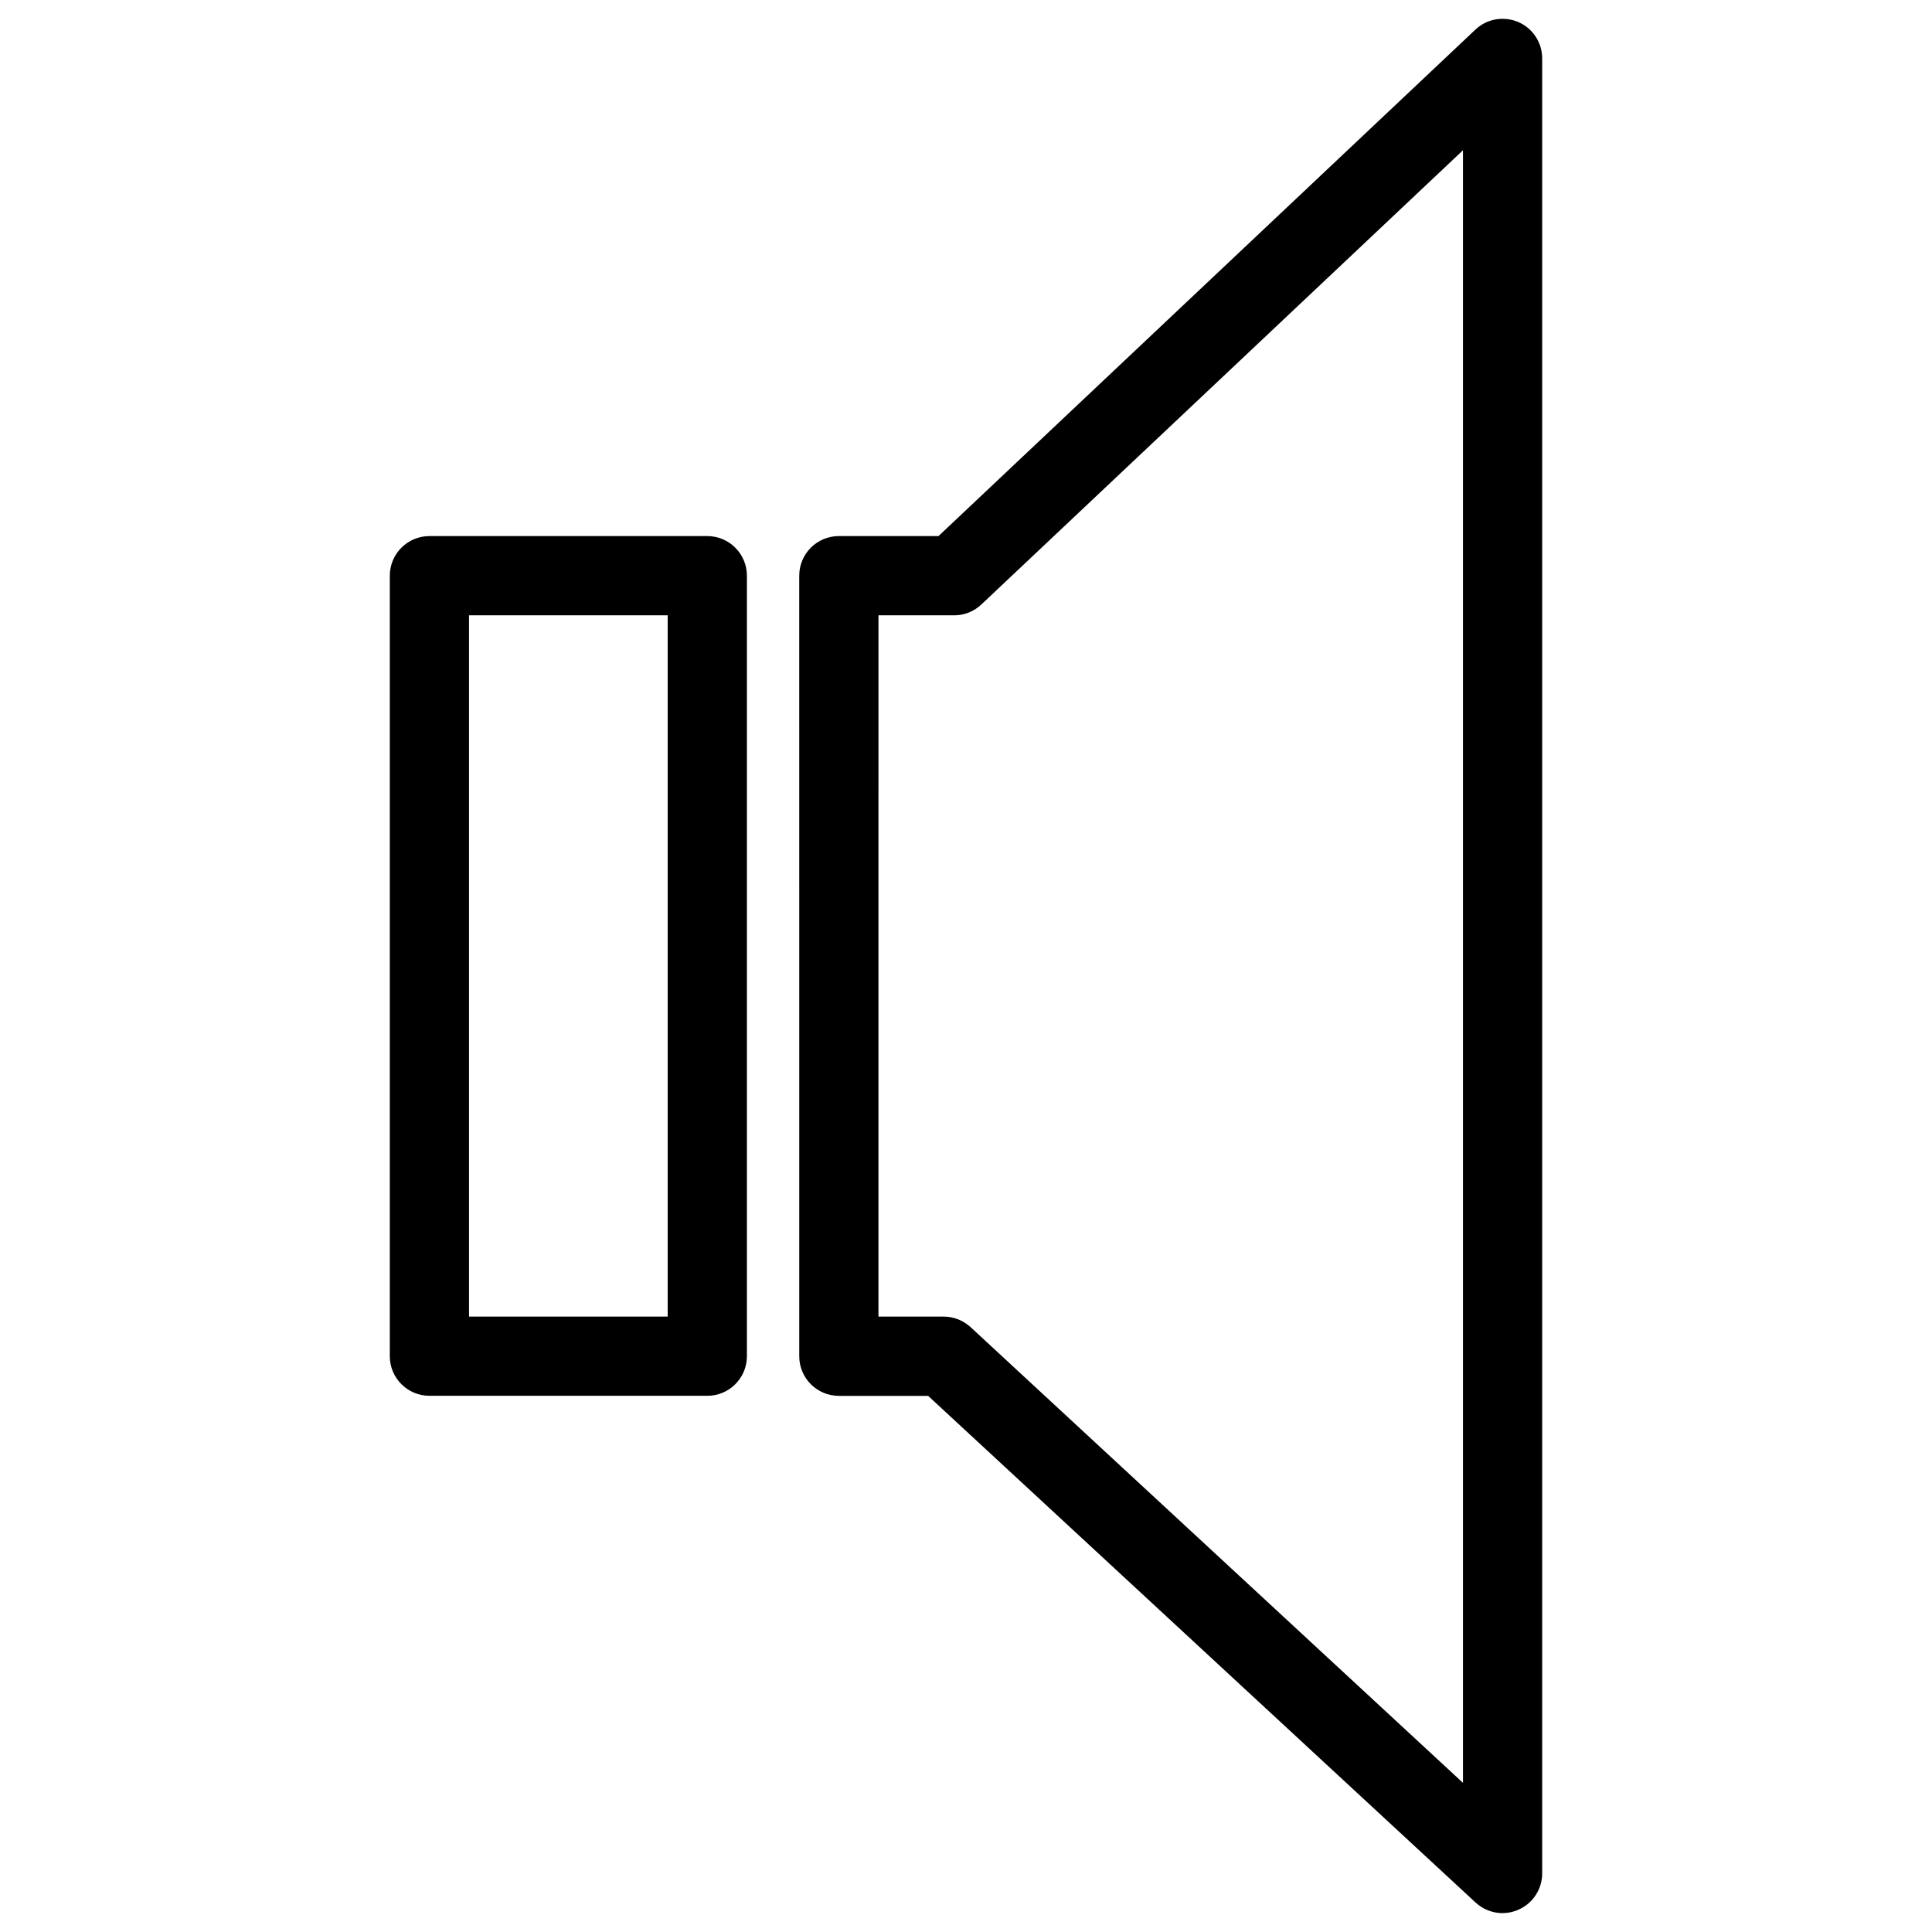 <?xml version="1.0" encoding="UTF-8"?>
<!-- Uploaded to: ICON Repo, www.svgrepo.com, Generator: ICON Repo Mixer Tools -->
<svg width="800px" height="800px" version="1.1" viewBox="144 144 512 512" xmlns="http://www.w3.org/2000/svg">
 <defs>
  <clipPath id="a">
   <path d="m355 148.09h198v502.91h-198z"/>
  </clipPath>
 </defs>
 <path d="m331.44 513.9h-73.641c-5.793 0-10.496-4.703-10.496-10.496v-206.84c0-5.793 4.703-10.496 10.496-10.496h73.641c5.793 0 10.496 4.703 10.496 10.496v206.86c0 5.793-4.703 10.477-10.496 10.477zm-63.145-20.992h52.648v-185.84h-52.648z"/>
 <g clip-path="url(#a)">
  <path d="m542.2 651c-2.582 0-5.144-0.965-7.137-2.793l-145.1-134.29h-23.656c-5.793 0-10.496-4.703-10.496-10.496l-0.004-206.86c0-5.793 4.703-10.496 10.496-10.496h26.406l142.29-134.22c3.066-2.898 7.473-3.633 11.355-2.016 3.84 1.66 6.34 5.457 6.34 9.637v481.01c0 4.156-2.477 7.957-6.297 9.613-1.34 0.609-2.789 0.902-4.195 0.902zm-165.4-158.09h17.277c2.644 0 5.184 1.008 7.137 2.793l130.49 120.77v-432.65l-127.63 120.37c-1.953 1.848-4.512 2.875-7.199 2.875h-20.07z"/>
 </g>
</svg>
